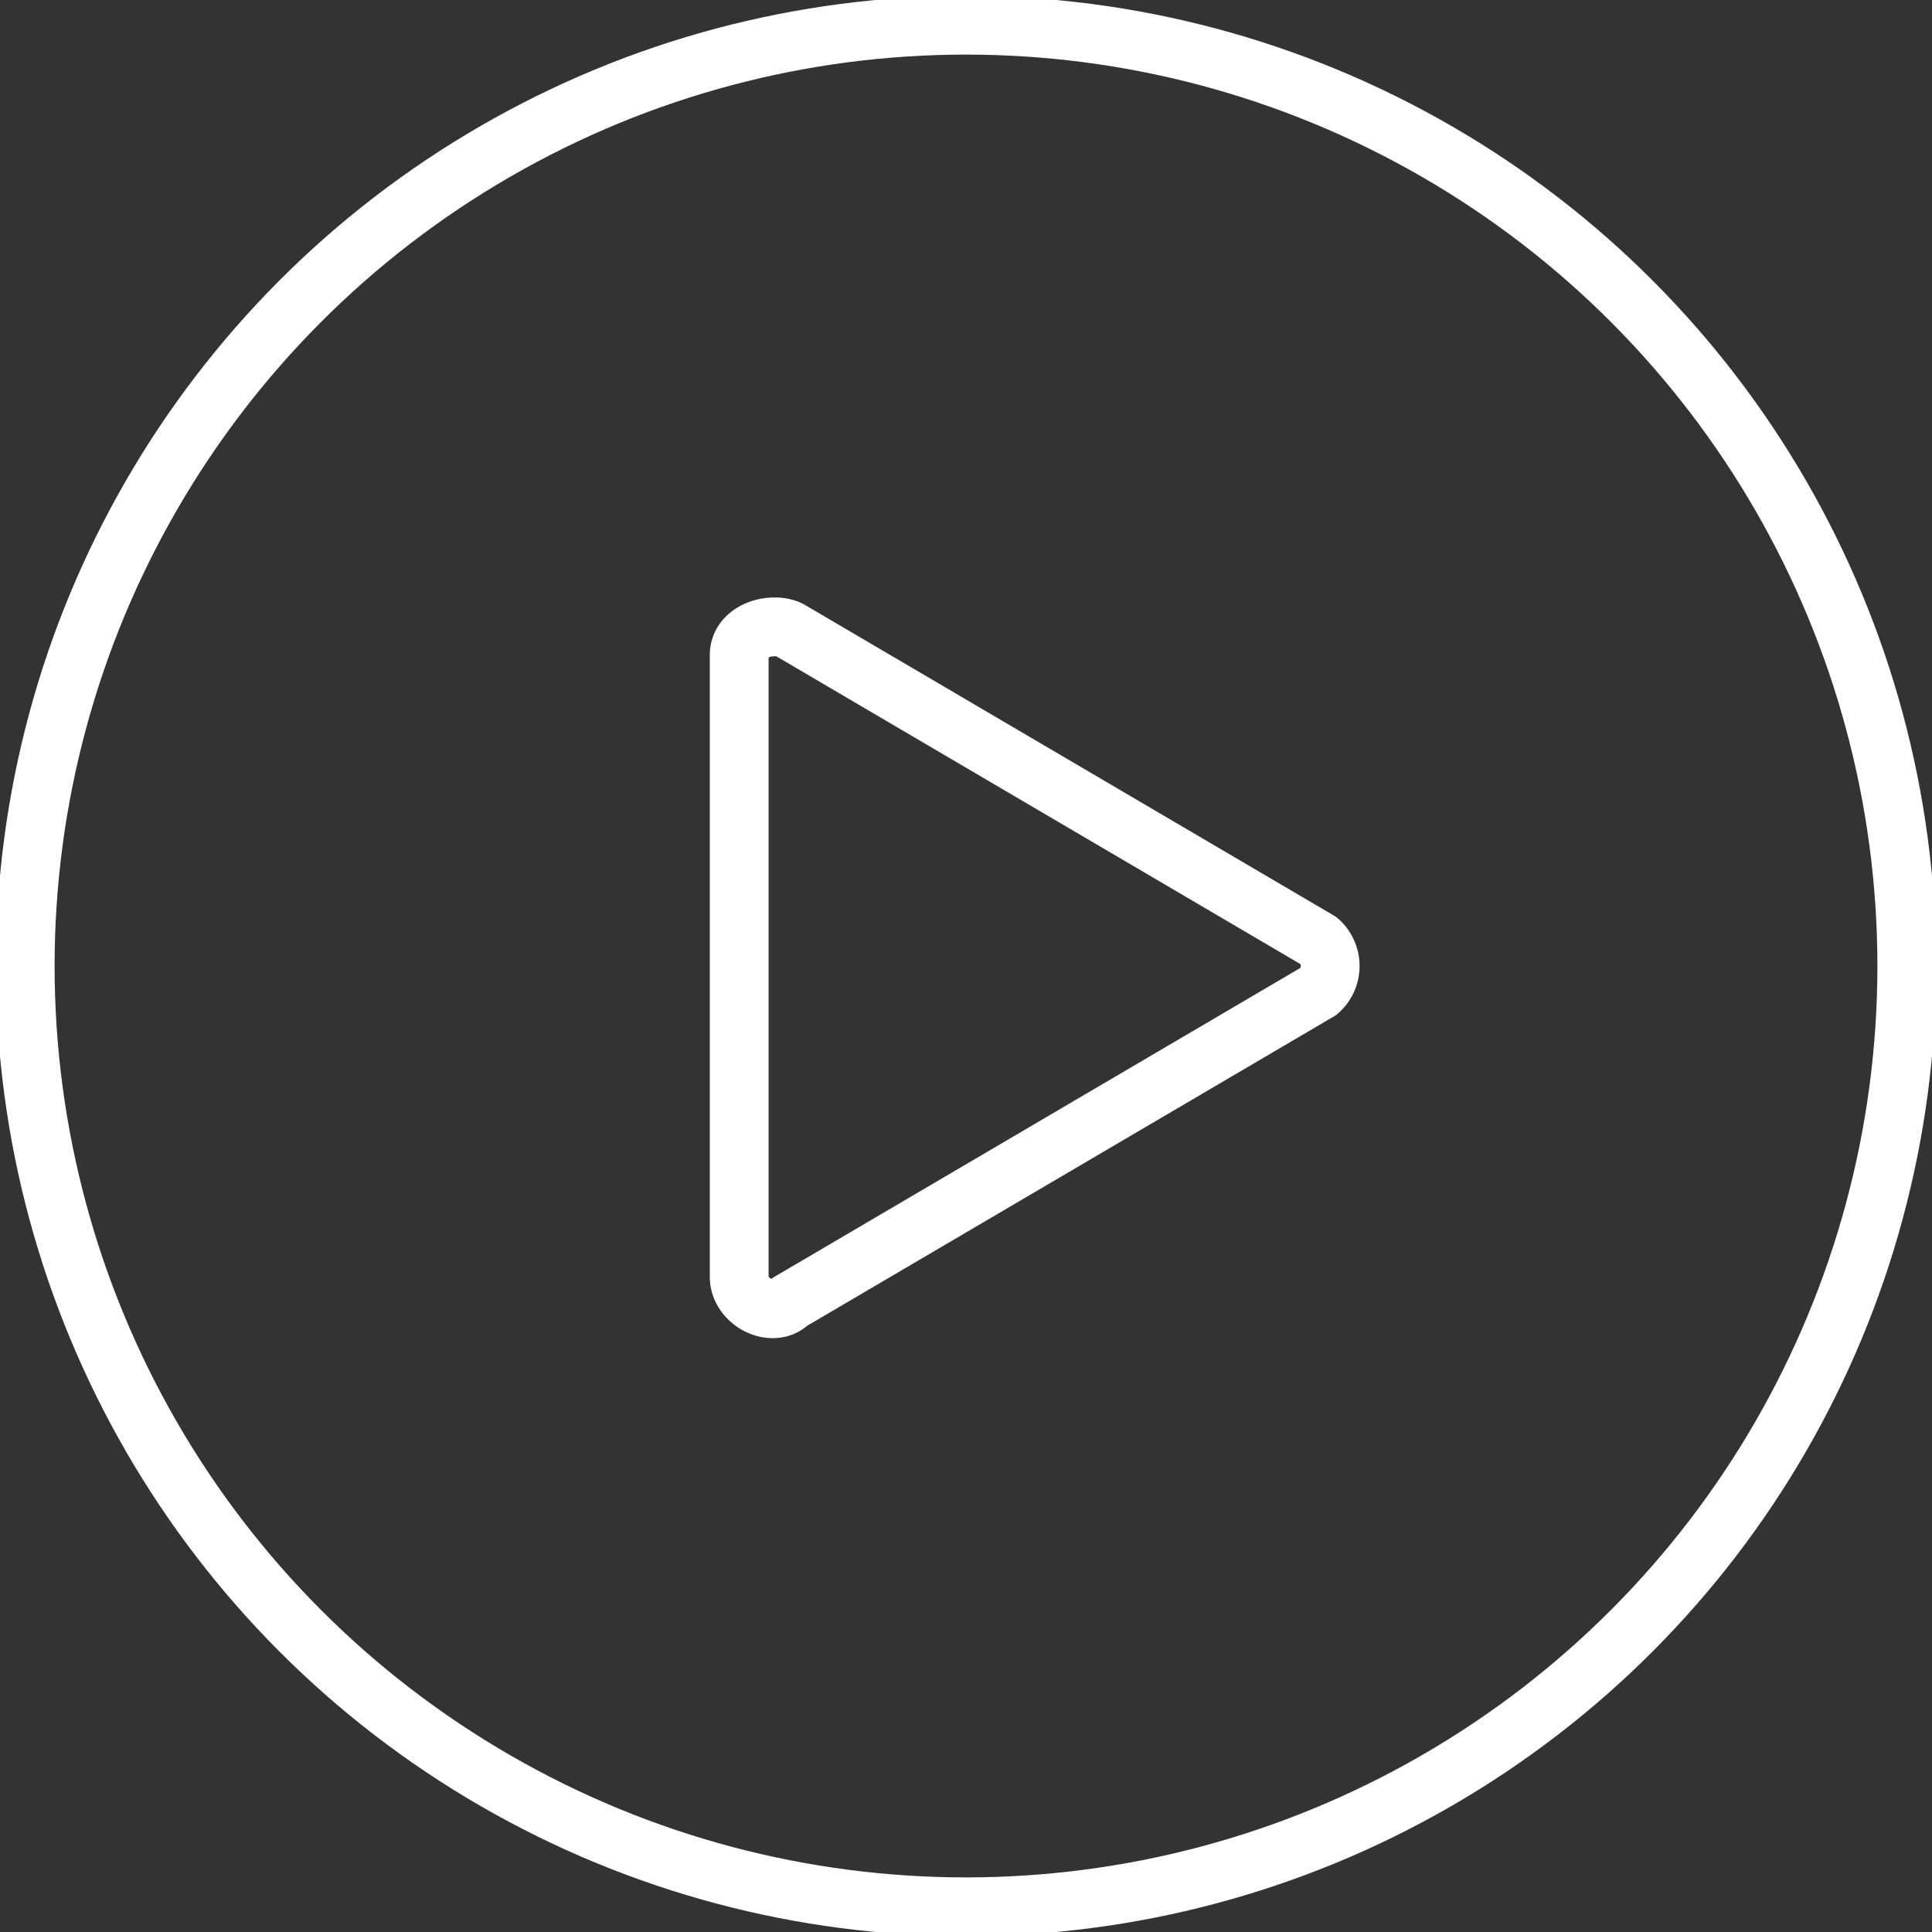 <?xml version="1.0" encoding="UTF-8"?> <svg xmlns="http://www.w3.org/2000/svg" width="23" height="23" viewBox="0 0 23 23"><rect x="0" y="0" width="23" height="23" fill="#333333" stroke="none"/><defs><style>.cls-1{fill:none;stroke:#fff;stroke-linecap:round;stroke-linejoin:round;stroke-width:0.7px;}</style></defs><title>Ресурс 2</title><g id="Слой_2" data-name="Слой 2"><g id="Слой_1-2" data-name="Слой 1"><g id="Icons"><path class="cls-1" d="M9.4,15.5l6.3-3.7a.4.4,0,0,0,0-.6L9.4,7.5c-.2-.1-.6,0-.6.3v7.4C8.8,15.5,9.2,15.7,9.4,15.5Z"></path><circle class="cls-1" cx="11.5" cy="11.5" r="11.2"></circle></g></g></g></svg> 